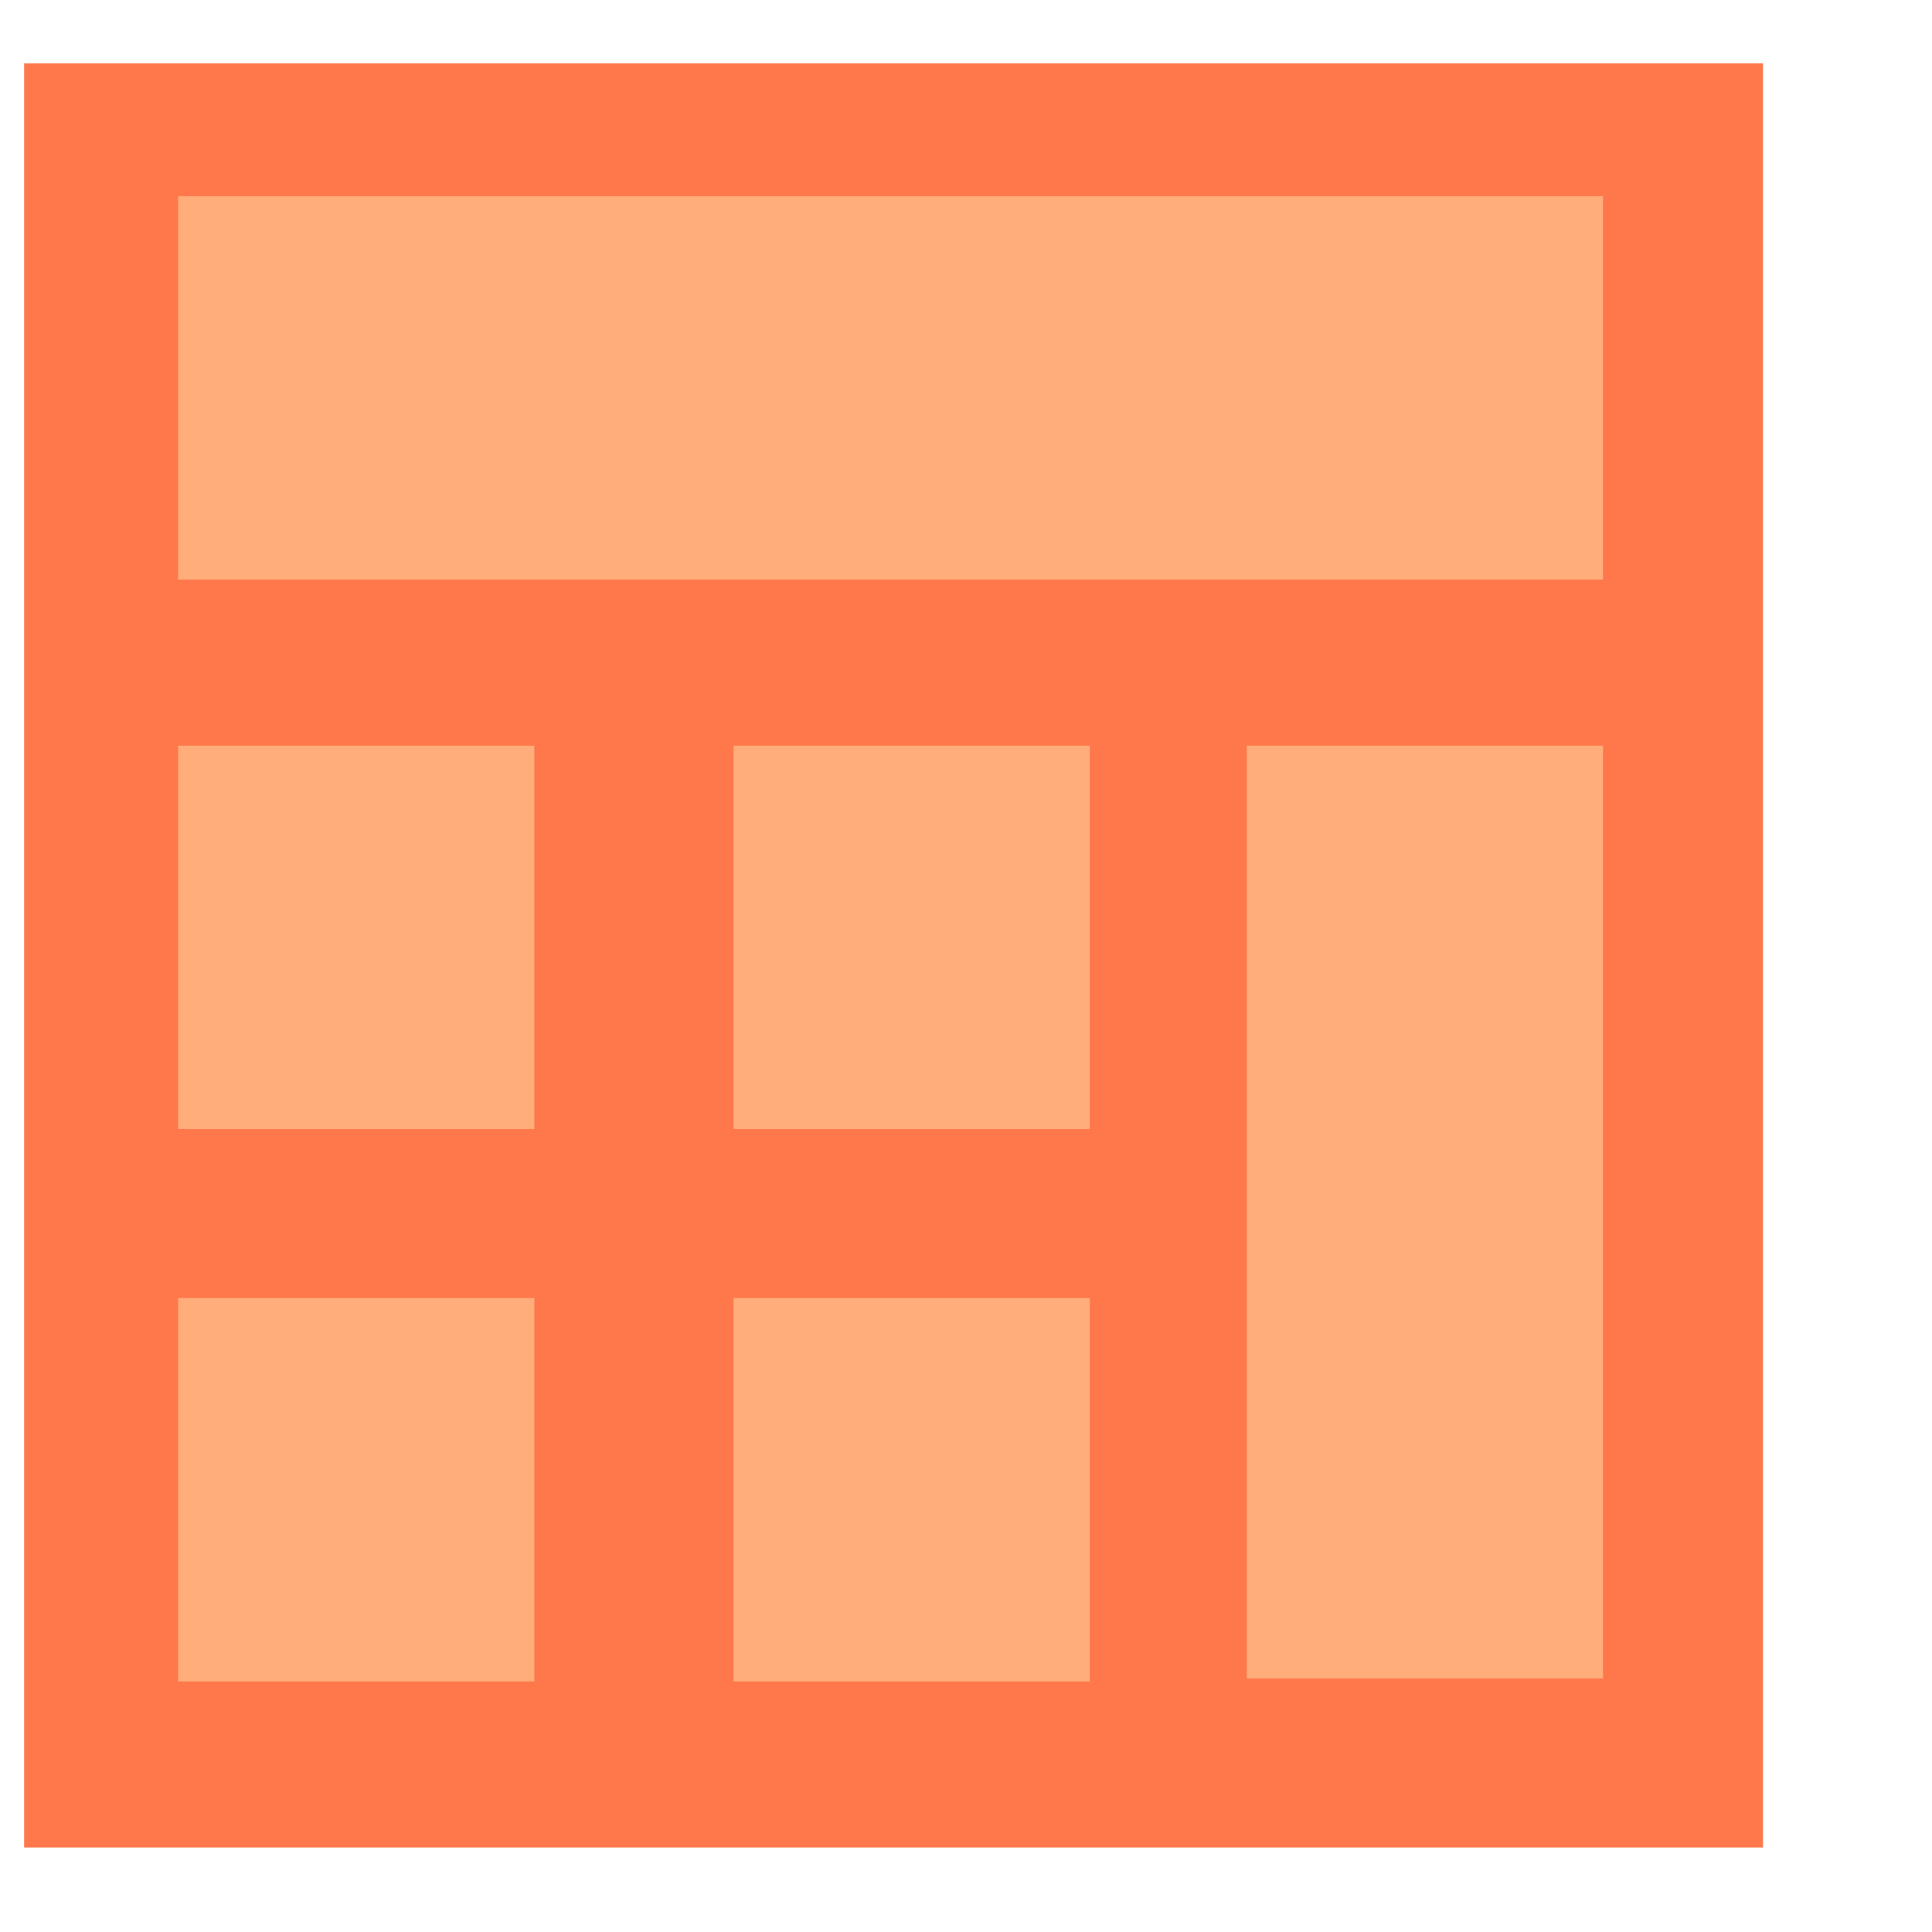 <?xml version="1.0" encoding="UTF-8"?> <svg xmlns="http://www.w3.org/2000/svg" xmlns:xlink="http://www.w3.org/1999/xlink" version="1.1" id="Layer_1" x="0px" y="0px" viewBox="0 0 64 64" style="enable-background:new 0 0 64 64;" xml:space="preserve"> <style type="text/css"> .st0{fill:#FF784B;} .st1{fill:#FFAD7A;} </style> <path class="st0" d="M58.4,2.1H0.8v59.1h57.6V2.1z"></path> <path class="st1" d="M53.1,6.5H5.9v12.7h47.2V6.5z"></path> <path class="st1" d="M36.1,24.7H24.3v12.7h11.8V24.7z"></path> <path class="st1" d="M36.1,43H24.3v12.7h11.8V43z"></path> <path class="st1" d="M17.7,24.7H5.9v12.7h11.8V24.7z"></path> <path class="st1" d="M17.7,43H5.9v12.7h11.8V43z"></path> <path class="st1" d="M41.3,24.7v30.9h11.8V24.7H41.3z"></path> </svg> 